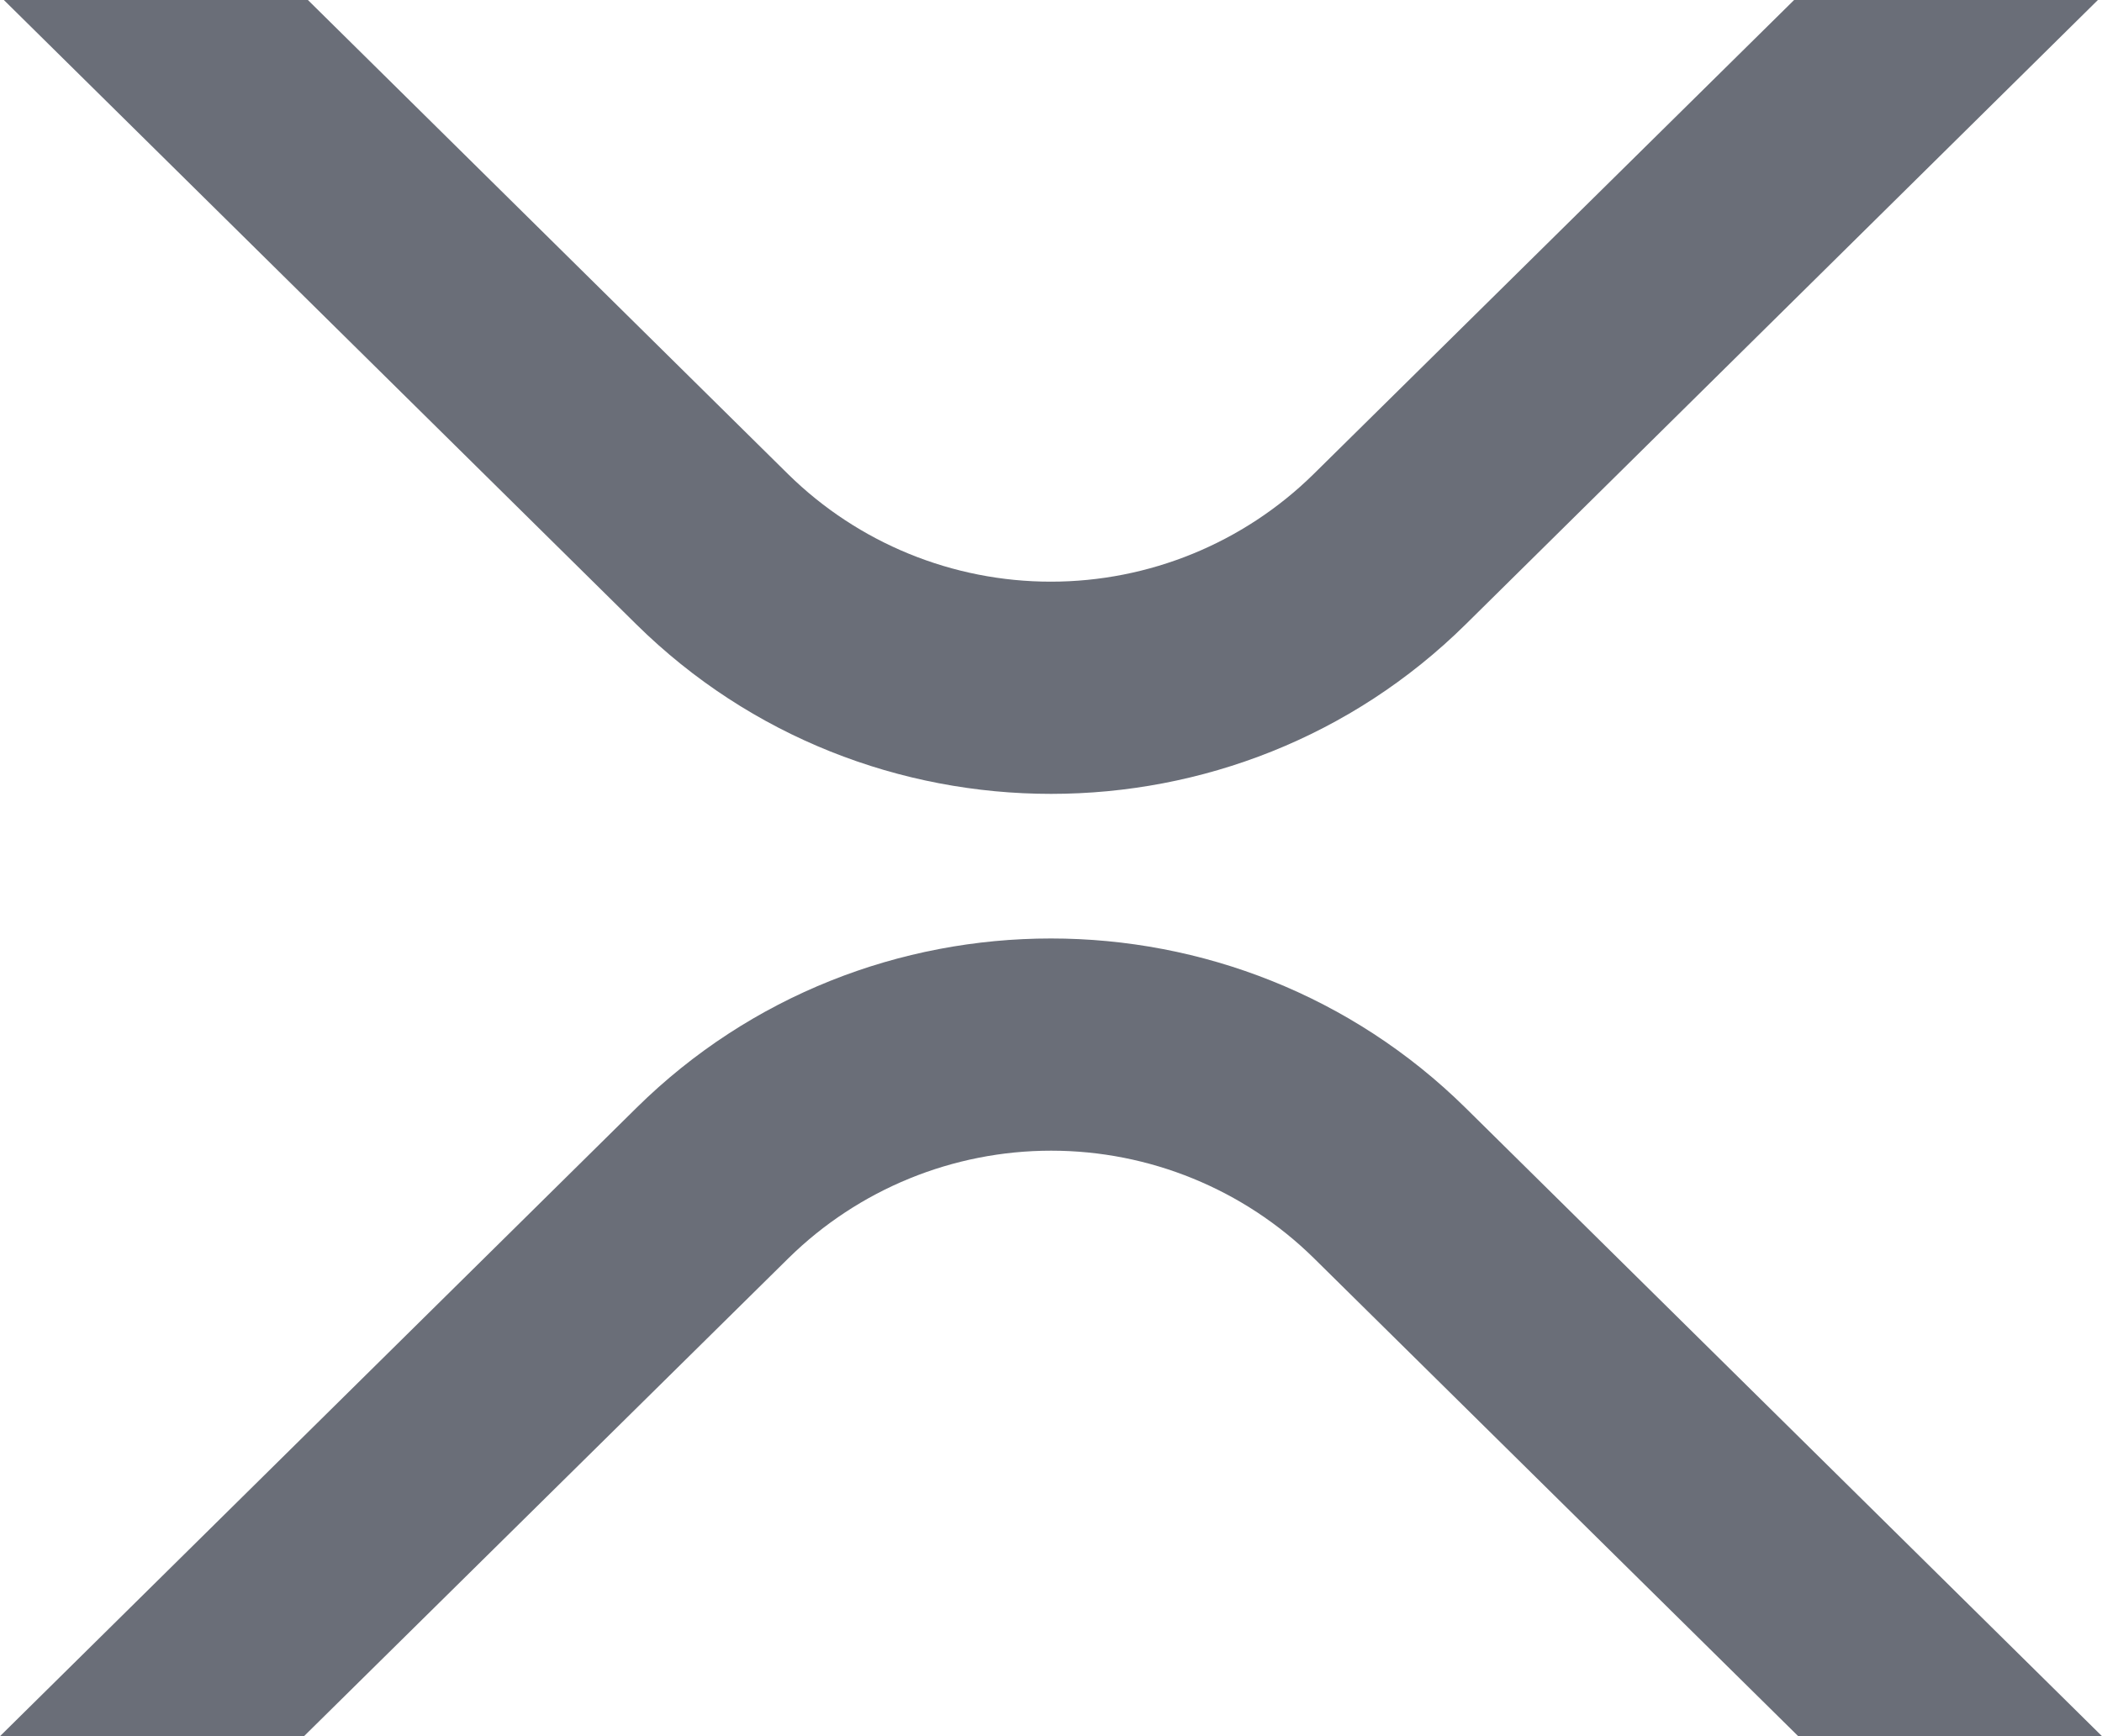 <svg width="46" height="38" viewBox="0 0 46 38" fill="none" xmlns="http://www.w3.org/2000/svg">
<g clip-path="url(#clip0_1_1129)">
<path d="M39.262 0H45.91L32.074 13.666C27.064 18.612 18.94 18.612 13.926 13.666L0.084 0H6.738L17.25 10.381C18.782 11.887 20.846 12.731 22.996 12.731C25.146 12.731 27.21 11.887 28.742 10.381L39.262 0Z" fill="#6A6E78"/>
<path d="M6.653 38H0L13.926 24.25C18.936 19.304 27.06 19.304 32.074 24.25L46 38H39.352L28.75 27.535C27.218 26.029 25.154 25.185 23.004 25.185C20.854 25.185 18.79 26.029 17.258 27.535L6.653 38Z" fill="#6A6E78"/>
</g>
<defs>
<clipPath id="clip0_1_1129">
<rect width="46" height="38" fill="white"/>
</clipPath>
</defs>
</svg>
